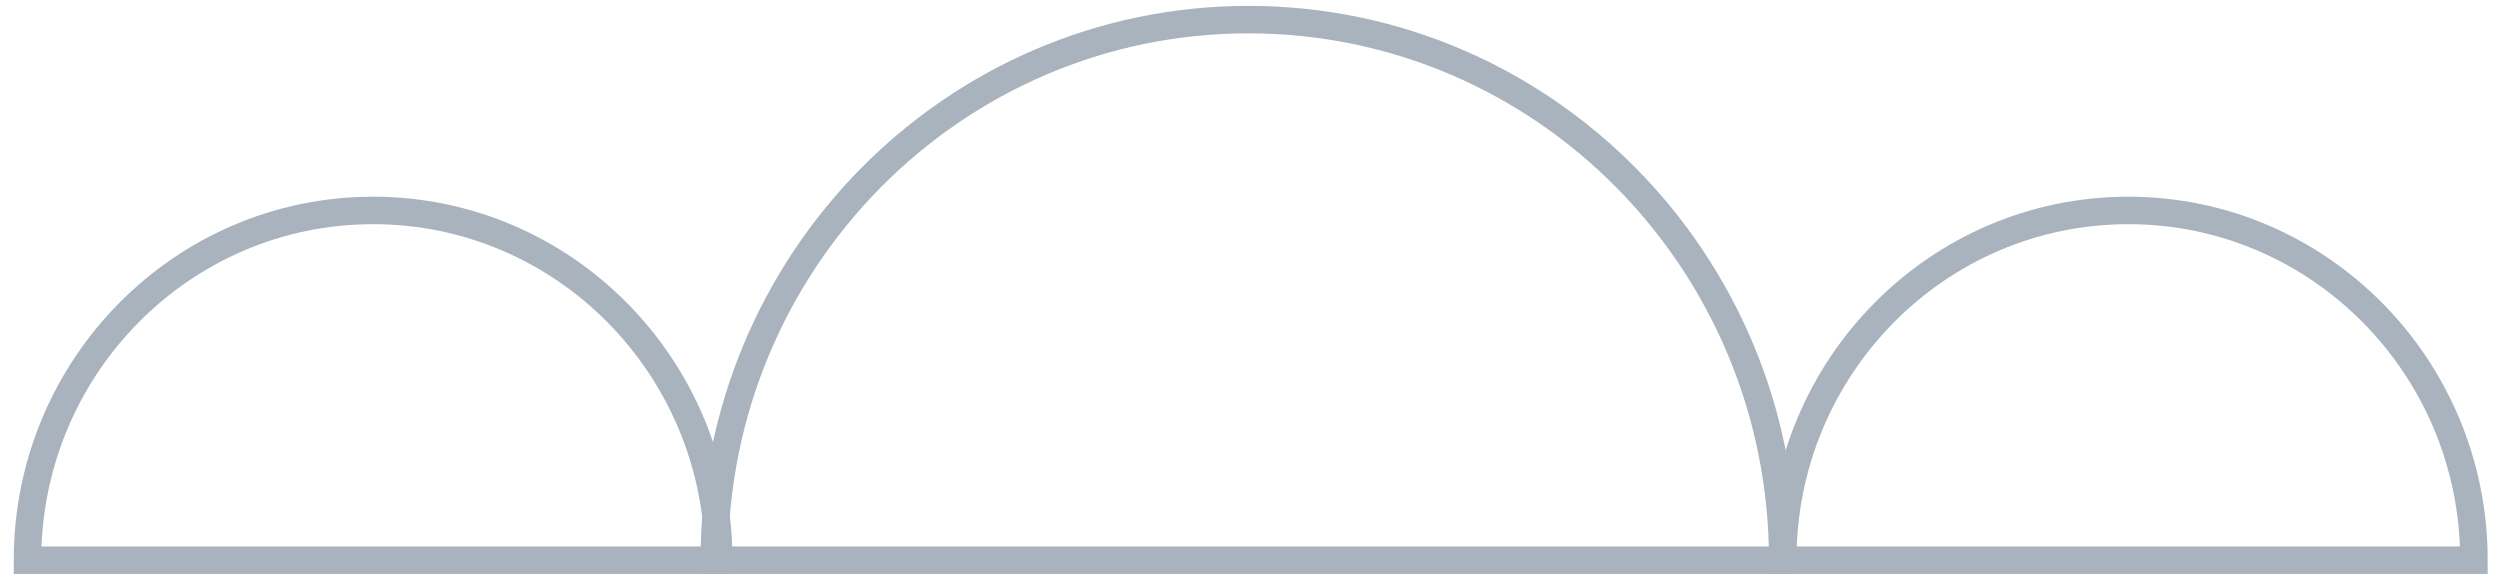 <svg width="91" height="21" viewBox="0 0 91 21" fill="none" xmlns="http://www.w3.org/2000/svg">
<g id="clouds">
<path id="Vector" d="M45.445 0.714C34.706 0.714 26 9.524 26 20.391H64.891C64.891 9.524 56.185 0.714 45.445 0.714Z" stroke="#A8B3BD" stroke-miterlimit="10"/>
<path id="Vector_2" d="M77.471 7.66C70.523 7.66 64.891 13.36 64.891 20.391H90.052C90.052 13.36 84.419 7.66 77.471 7.66Z" stroke="#A8B3BD" stroke-miterlimit="10"/>
<path id="Vector_3" d="M13.581 7.66C6.633 7.66 1 13.36 1 20.391H26.161C26.161 13.36 20.529 7.66 13.581 7.66Z" stroke="#A8B3BD" stroke-miterlimit="10"/>
</g>
</svg>
